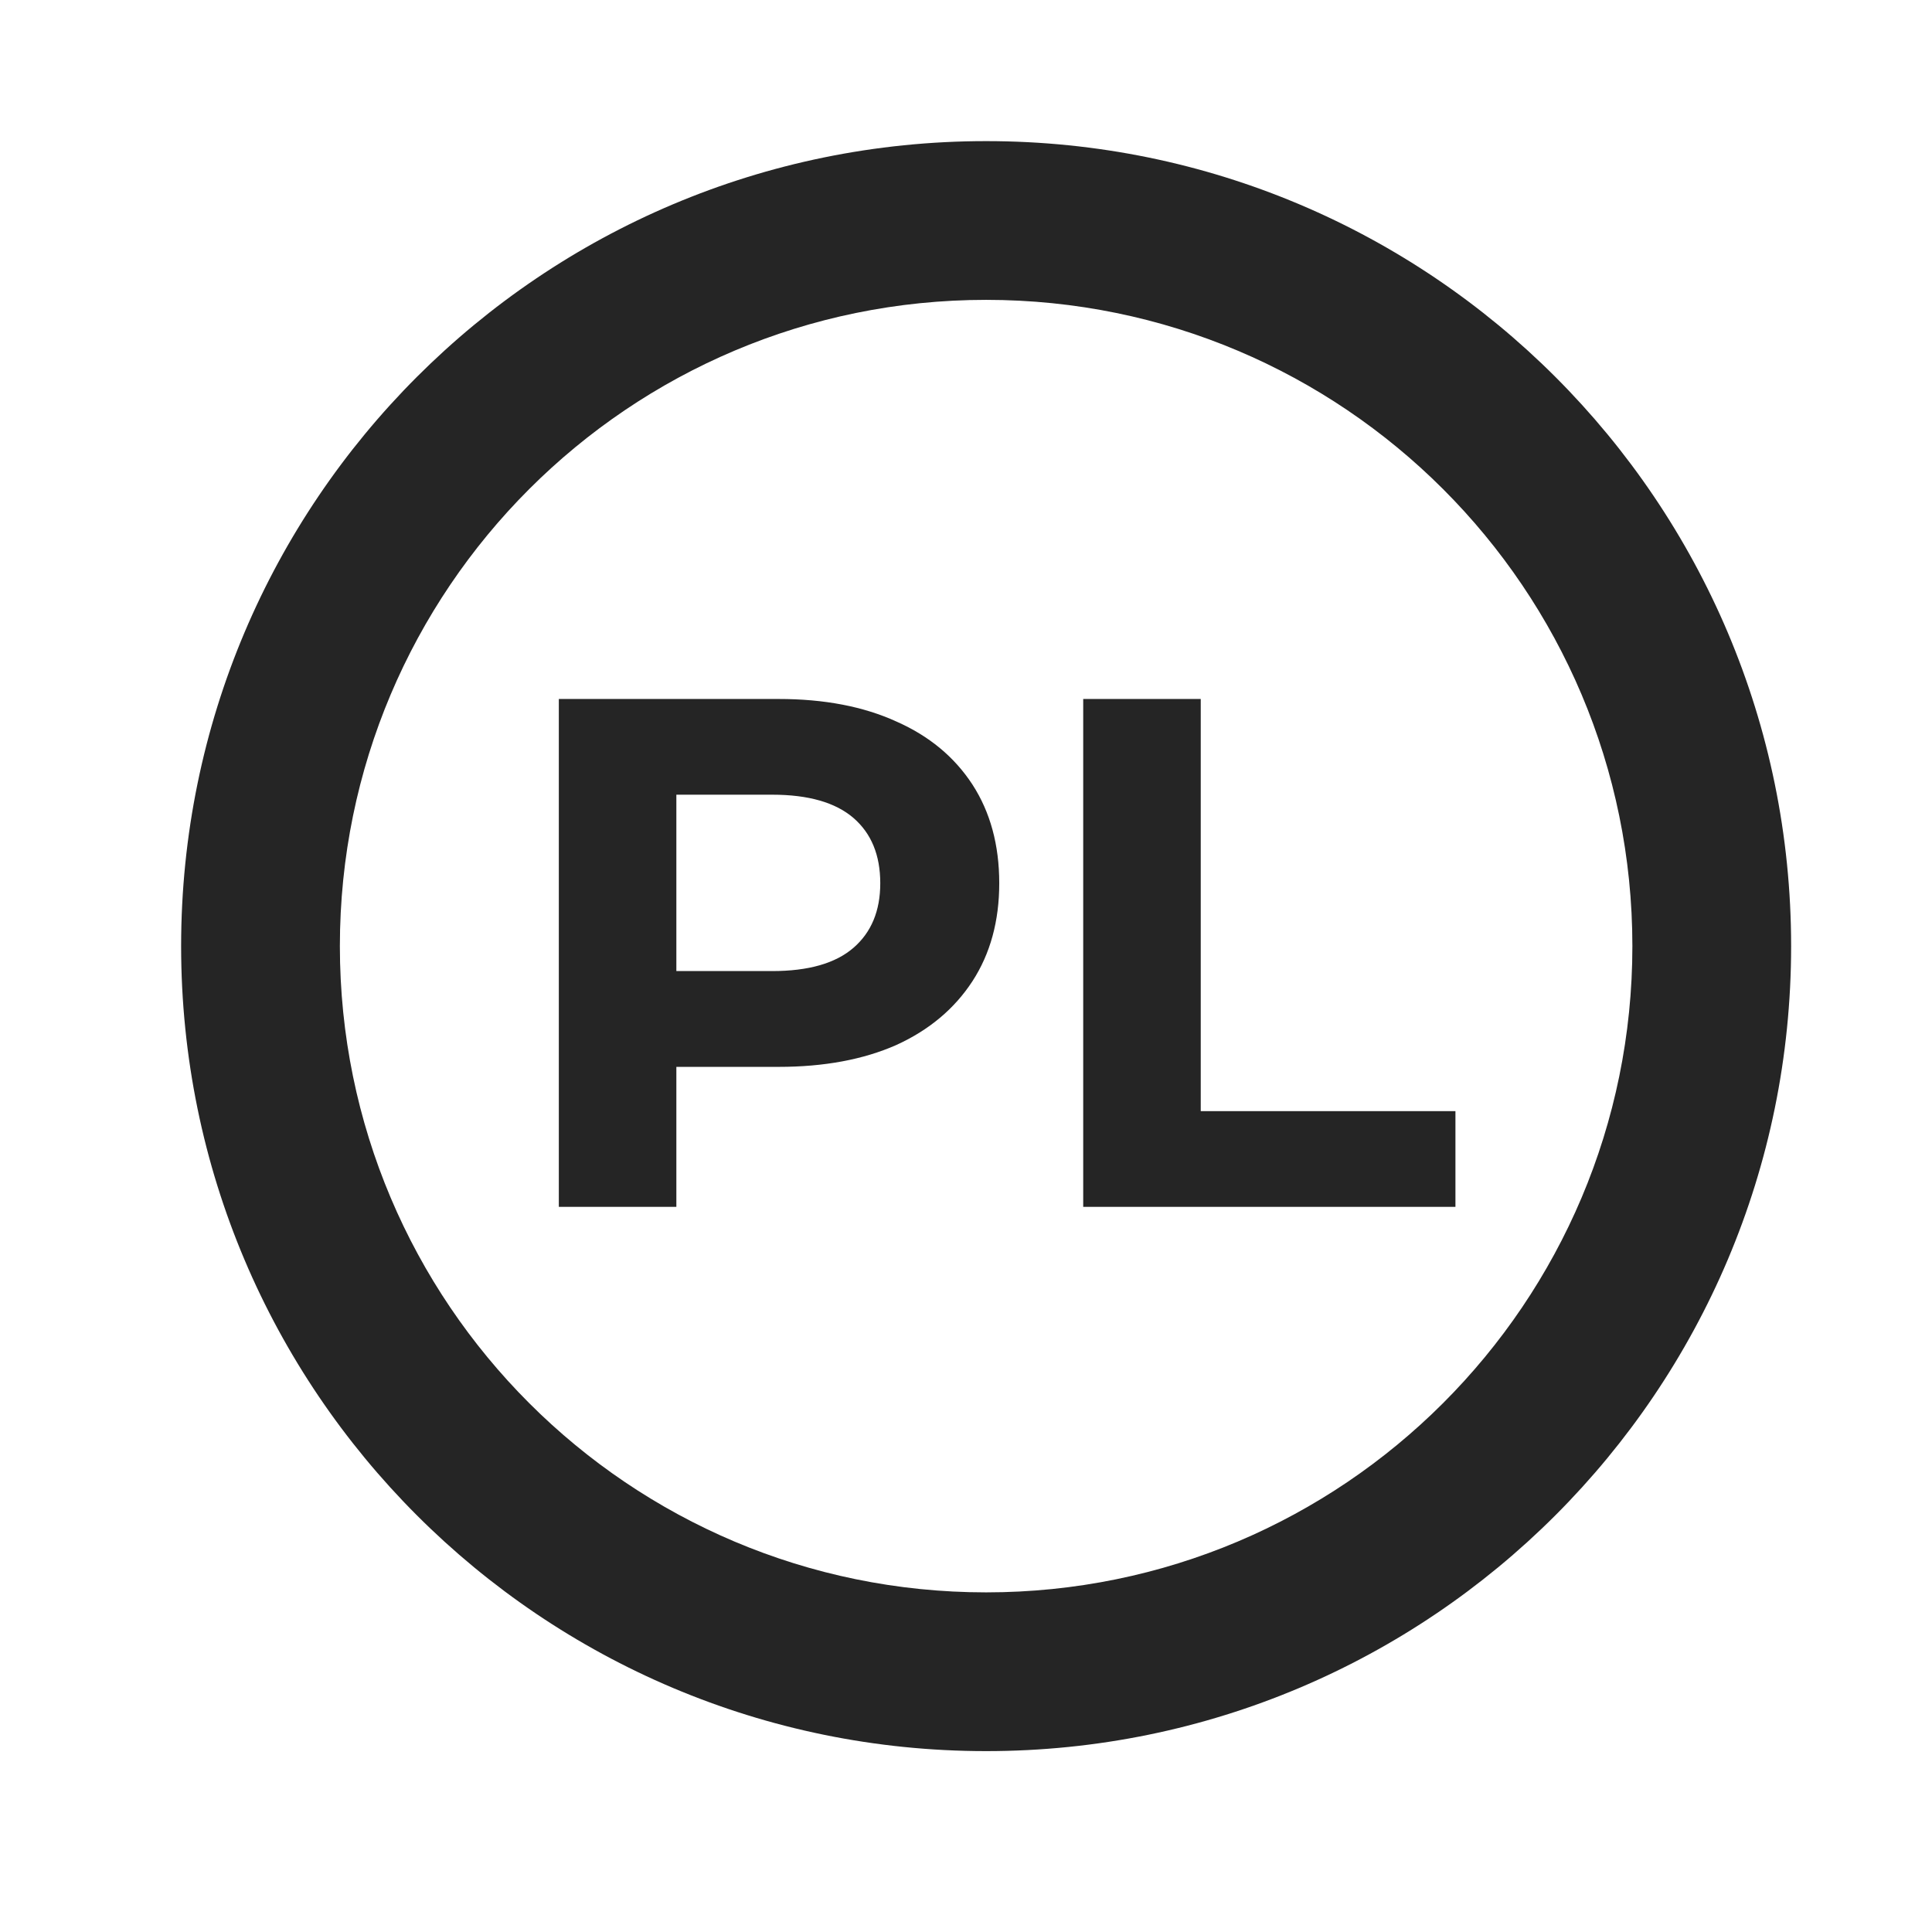 <svg width="24" height="24" viewBox="0 0 24 24" fill="none" xmlns="http://www.w3.org/2000/svg">
<g clip-path="url(#clip0_574_7263)">
<path fill-rule="evenodd" clip-rule="evenodd" d="M12.25 1.753C17.773 1.753 22.25 6.23 22.25 11.753C22.25 17.276 17.773 21.753 12.25 21.753C6.727 21.753 2.25 17.276 2.25 11.753C2.25 6.23 6.727 1.753 12.25 1.753ZM12.25 3.725C7.816 3.725 4.222 7.319 4.222 11.753C4.222 16.187 7.816 19.781 12.25 19.781C16.684 19.781 20.278 16.187 20.278 11.753C20.278 7.319 16.684 3.725 12.25 3.725Z" fill="#252525"/>
<path d="M6.942 14.992V8.683H9.673C10.238 8.683 10.725 8.776 11.133 8.962C11.542 9.142 11.857 9.404 12.08 9.746C12.302 10.089 12.413 10.497 12.413 10.972C12.413 11.441 12.302 11.847 12.08 12.189C11.857 12.531 11.542 12.796 11.133 12.982C10.725 13.162 10.238 13.253 9.673 13.253H7.753L8.402 12.595V14.992H6.942ZM8.402 12.757L7.753 12.063H9.592C10.043 12.063 10.379 11.967 10.602 11.774C10.824 11.582 10.935 11.315 10.935 10.972C10.935 10.623 10.824 10.353 10.602 10.161C10.379 9.969 10.043 9.872 9.592 9.872H7.753L8.402 9.178V12.757Z" fill="#252525"/>
<path d="M13.456 14.992V8.683H14.916V13.803H18.08V14.992H13.456Z" fill="#252525"/>
</g>
<defs>
<clipPath id="clip0_574_7263">
<rect width="24" height="24" fill="white"/>
</clipPath>
</defs>
</svg>
